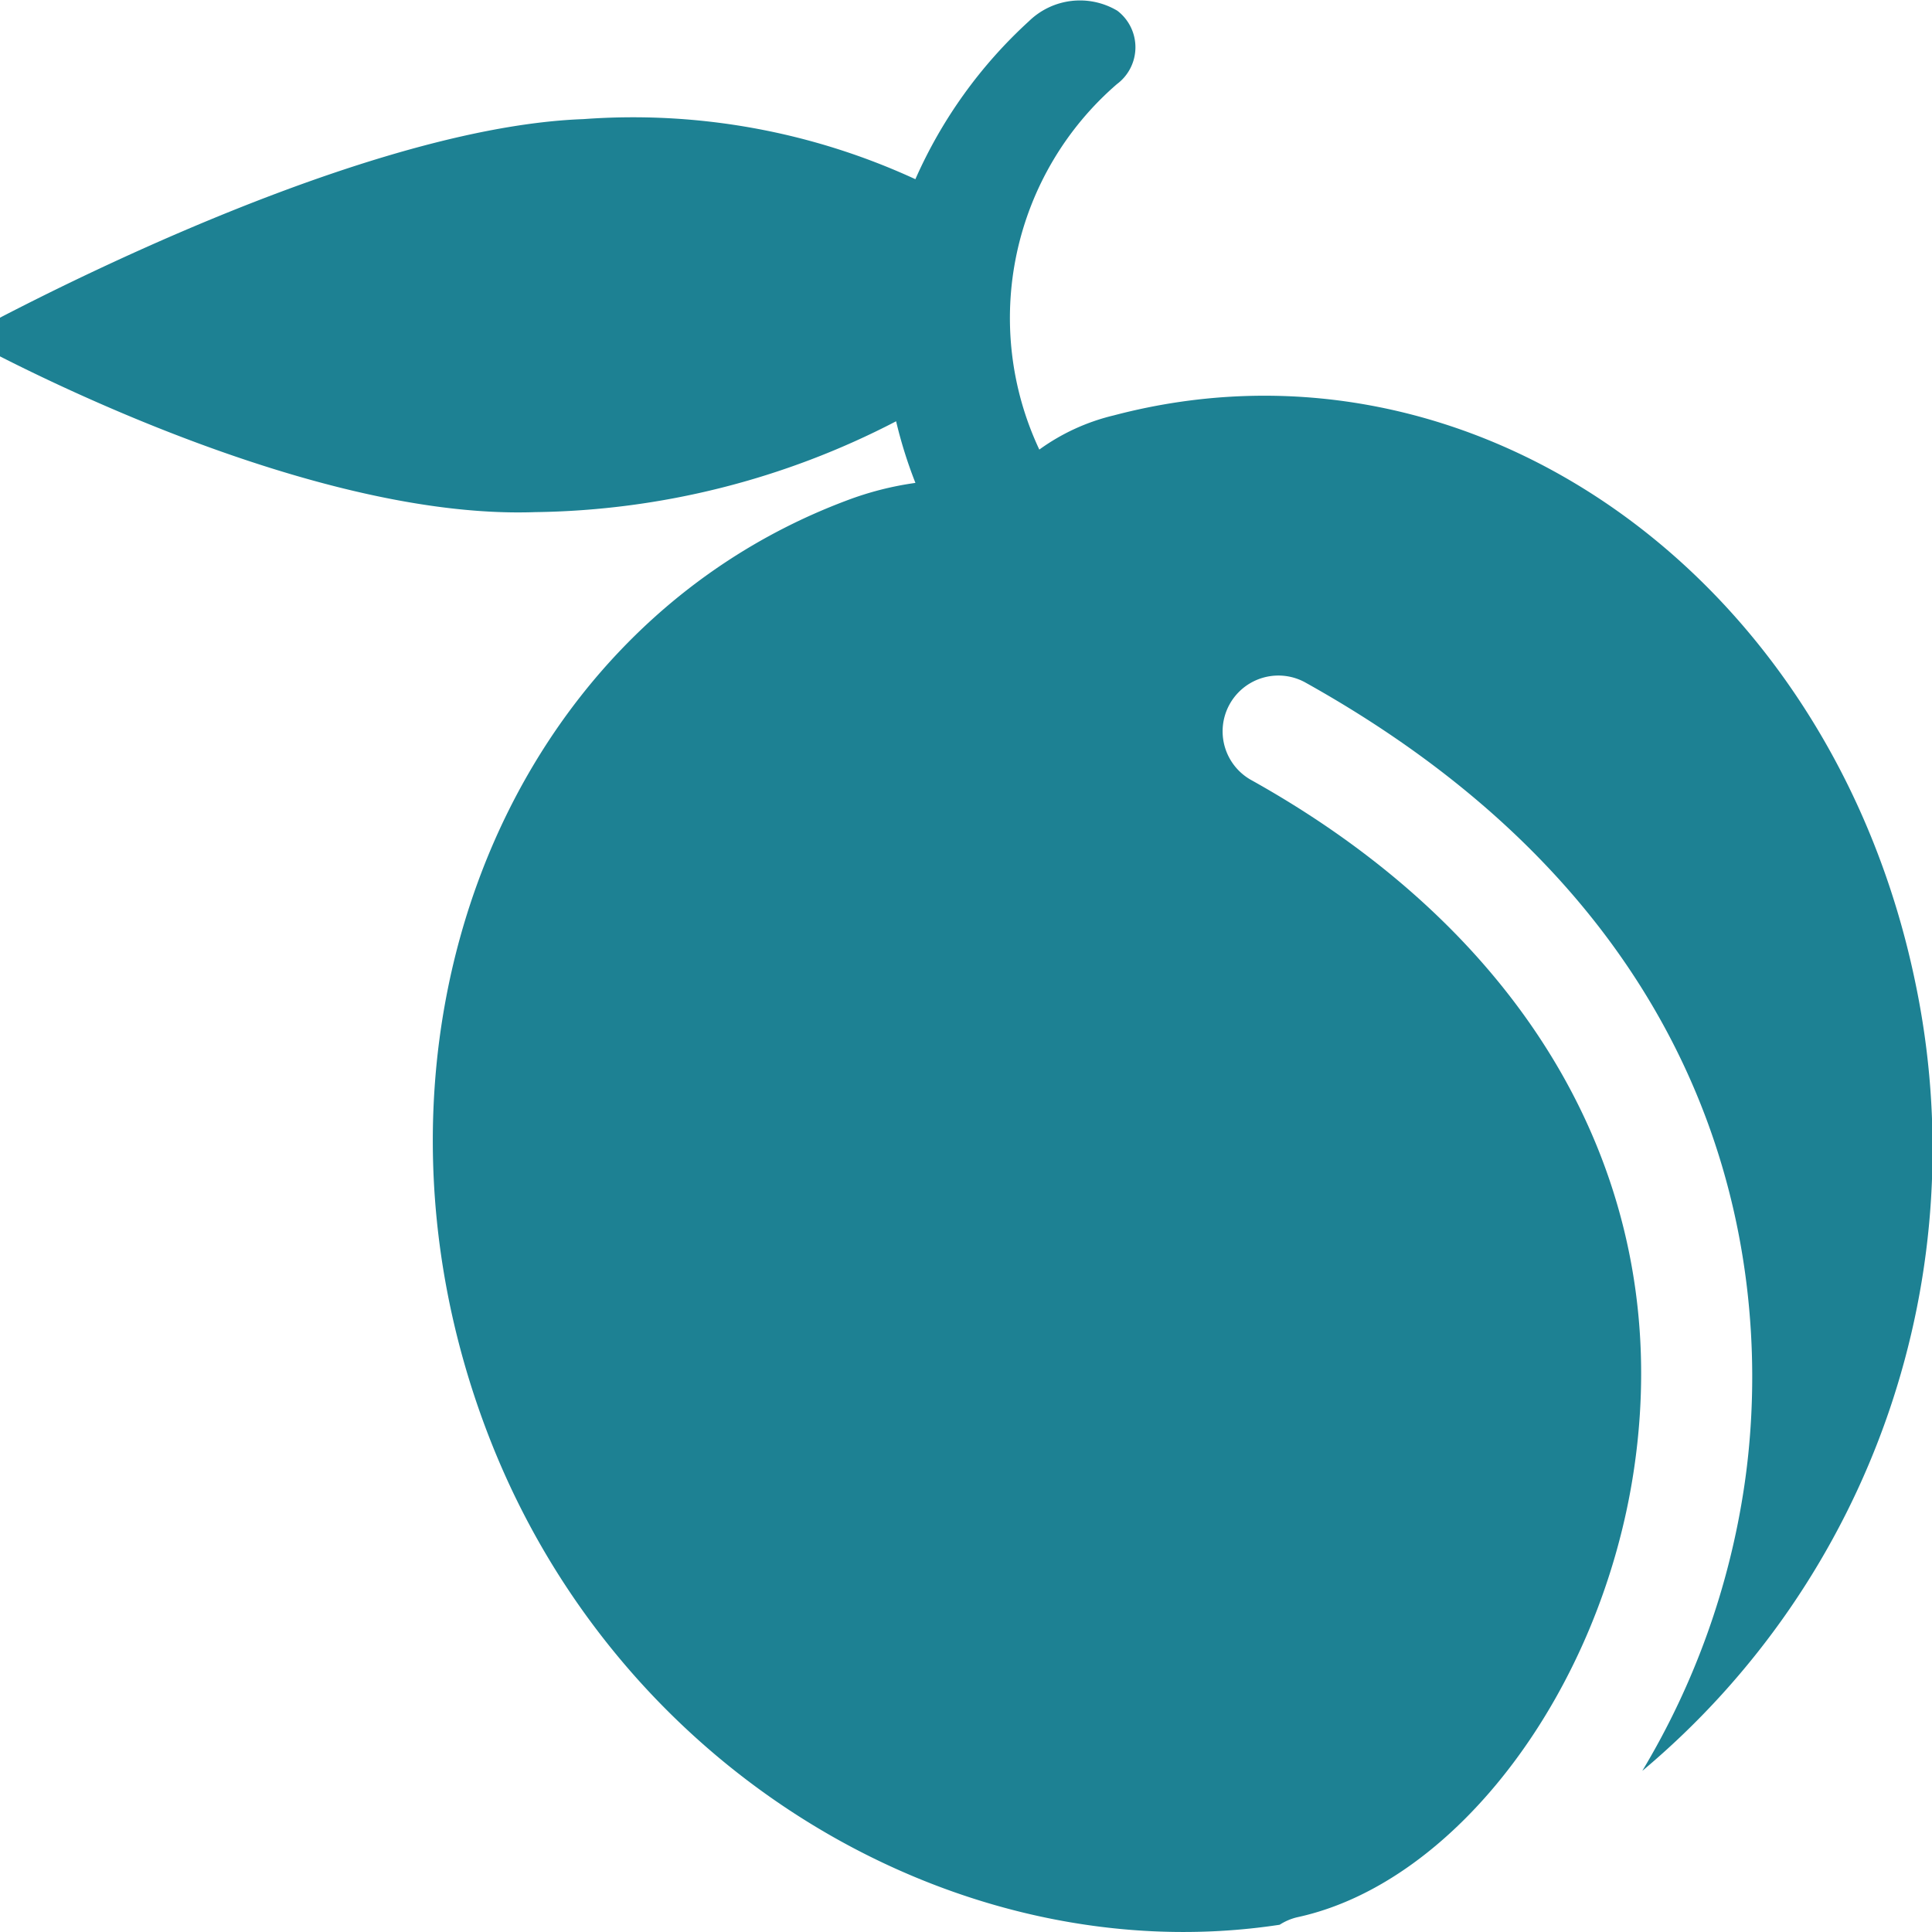 <svg xmlns="http://www.w3.org/2000/svg" xmlns:xlink="http://www.w3.org/1999/xlink" width="40" height="40" viewBox="0 0 40 40">
  <defs>
    <clipPath id="clip-LavendarBalm-Ingredient5">
      <rect width="40" height="40"/>
    </clipPath>
  </defs>
  <g id="LavendarBalm-Ingredient5" clip-path="url(#clip-LavendarBalm-Ingredient5)">
    <path id="Path_13559" data-name="Path 13559" d="M87.565,353.012c-1.763-8.412-9.19-13.652-16.589-11.7a4.343,4.343,0,0,0-1.539.707,6.4,6.4,0,0,1,1.606-7.566.951.951,0,0,0,.009-1.52,1.513,1.513,0,0,0-1.83.217,9.765,9.765,0,0,0-2.351,3.271A13.965,13.965,0,0,0,60,335.177c-5.035.182-12.838,4.514-12.838,4.514s6.8,3.8,11.834,3.623a16.645,16.645,0,0,0,7.476-1.881,9.319,9.319,0,0,0,.4,1.276,6.555,6.555,0,0,0-1.436.369c-7.175,2.7-10.489,11.371-7.4,19.361,2.724,7.052,9.816,11.121,16.377,10.122a1.153,1.153,0,0,1,.371-.157c3.3-.718,6.29-4.708,6.966-9.28.855-5.787-2.042-10.99-7.947-14.275a1.155,1.155,0,0,1,1.123-2.018c9.645,5.367,9.583,13.418,9.109,16.631a16.019,16.019,0,0,1-2.114,5.913A16.8,16.8,0,0,0,87.565,353.012Z" transform="translate(-47.919 -332.711)" fill="#1d8193"/>
  </g>
</svg>
